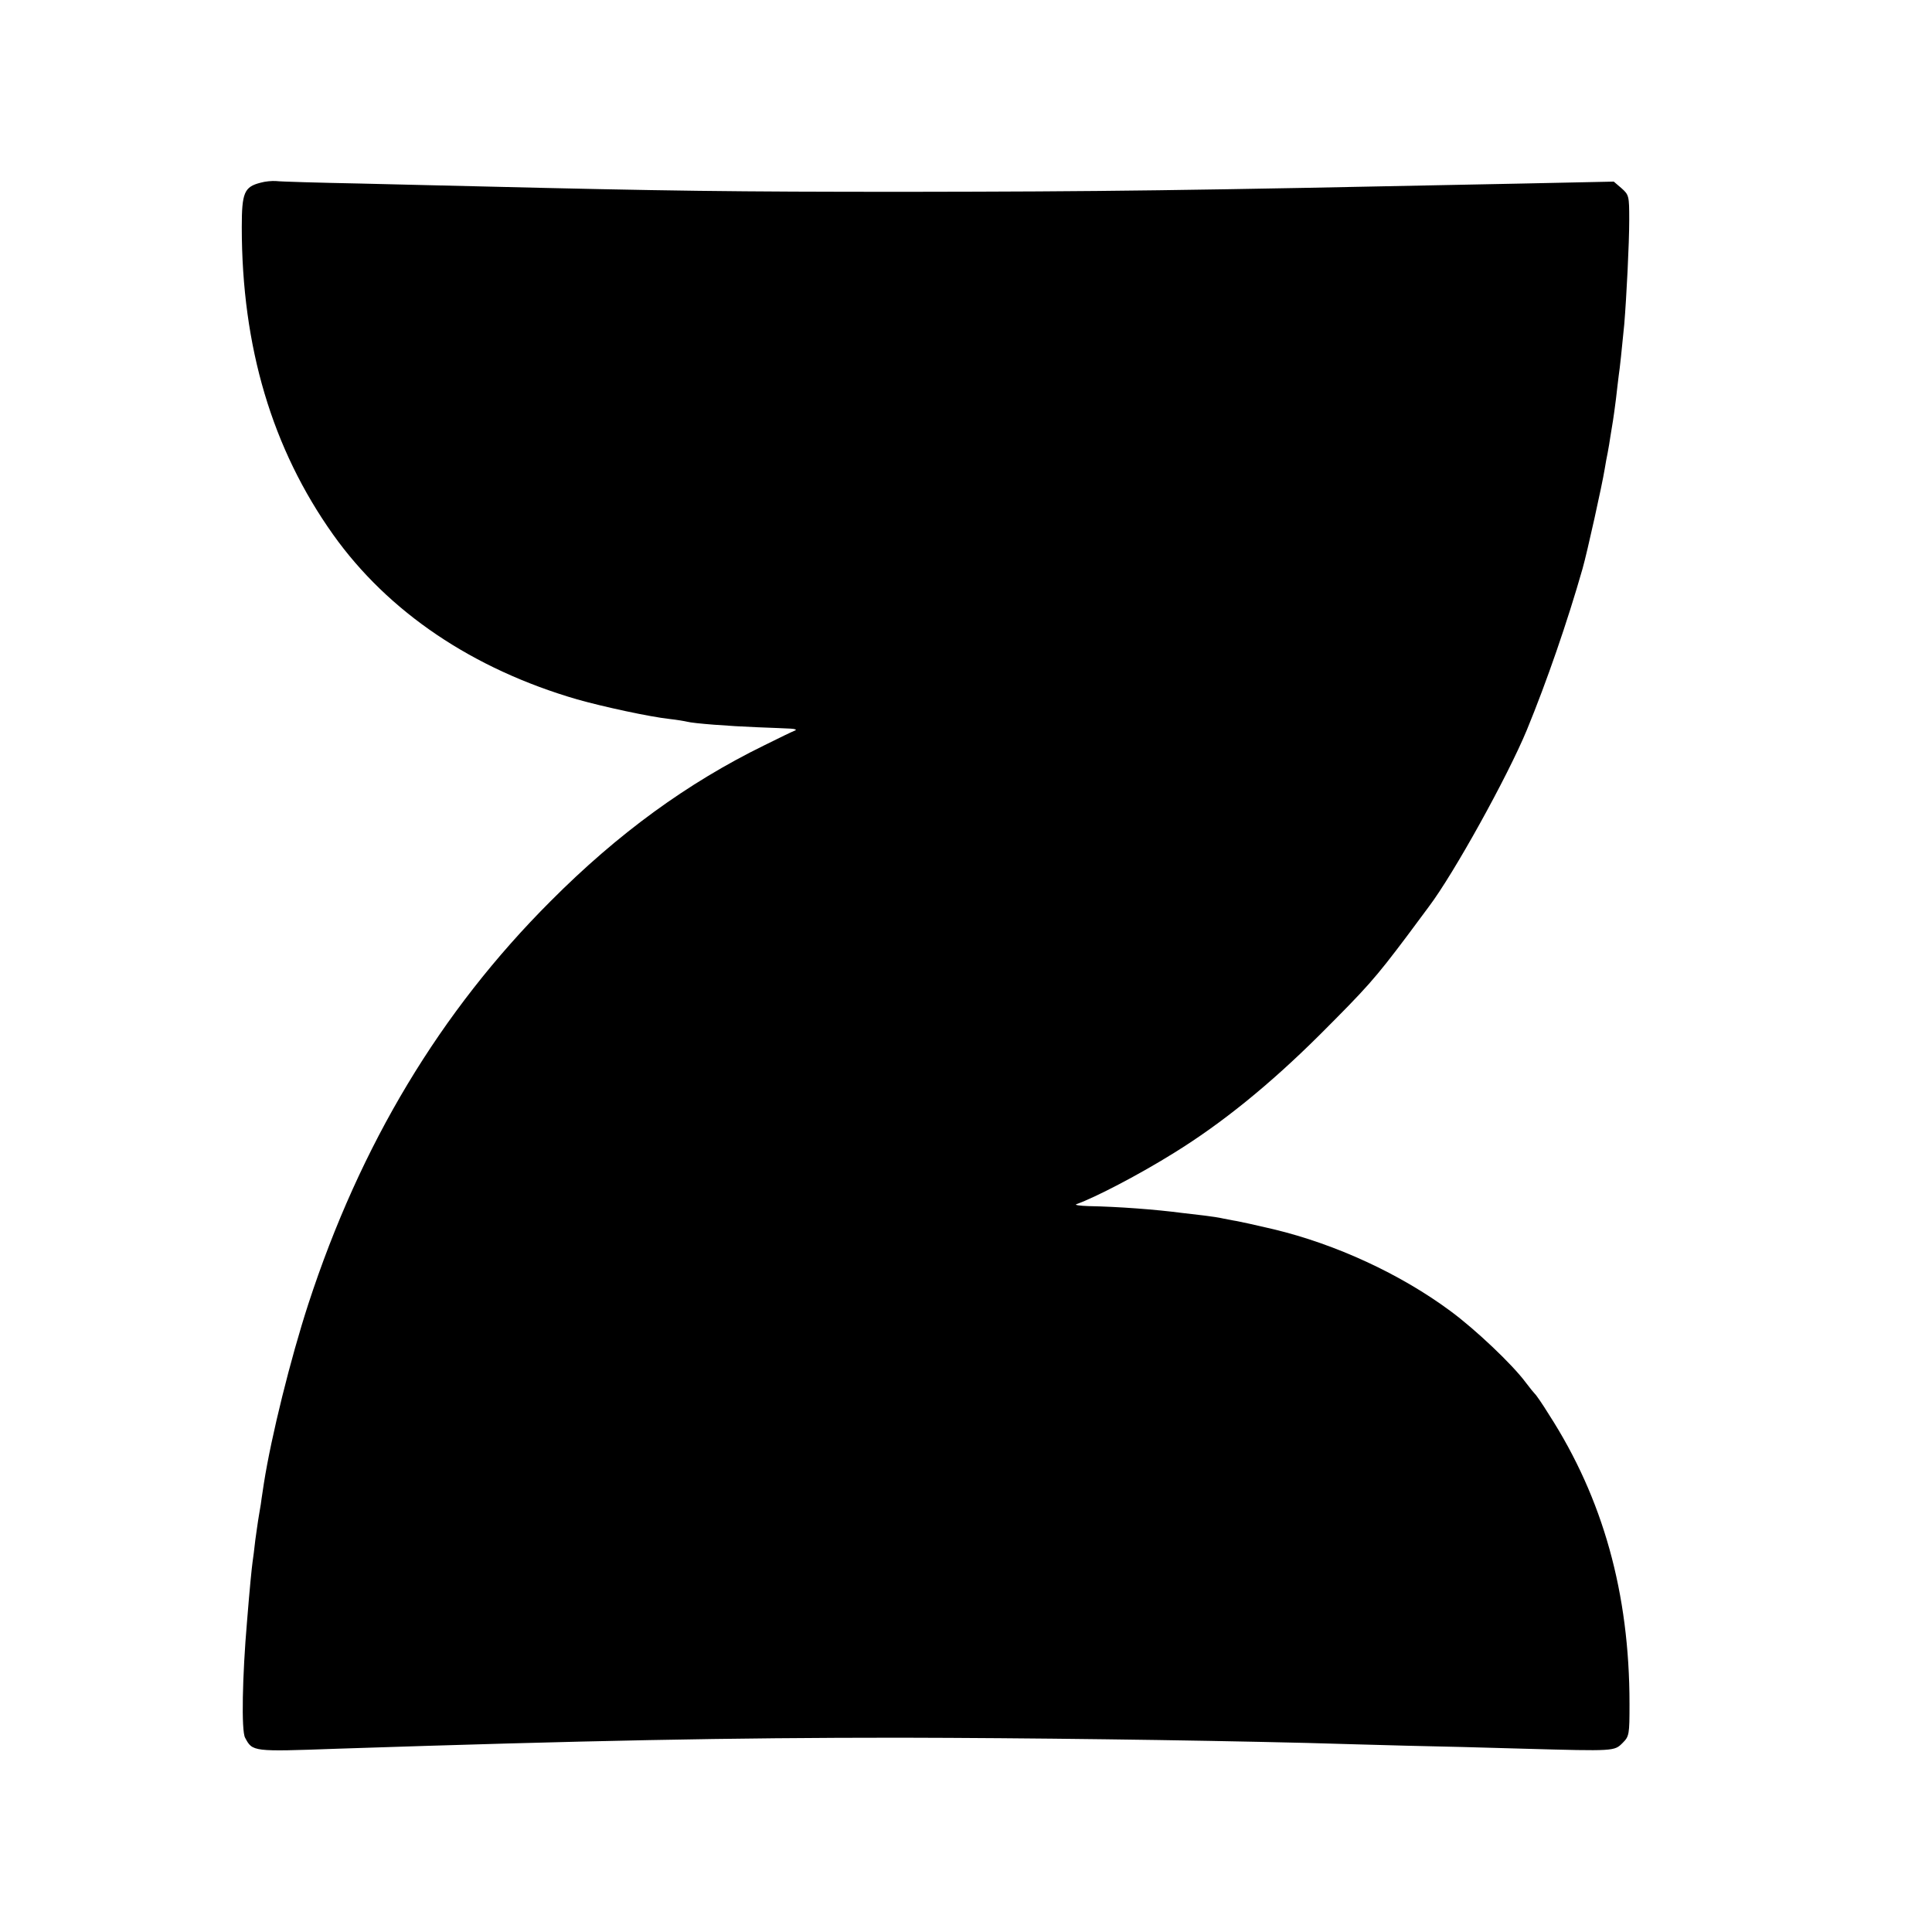 <?xml version="1.0" standalone="no"?>
<!DOCTYPE svg PUBLIC "-//W3C//DTD SVG 20010904//EN"
 "http://www.w3.org/TR/2001/REC-SVG-20010904/DTD/svg10.dtd">
<svg version="1.0" xmlns="http://www.w3.org/2000/svg"
 width="700pt" height="700pt" viewBox="0 0 700 700"
 preserveAspectRatio="xMidYMid meet">
<g transform="translate(0,700) scale(0.1,-0.1)"
fill="#000000" stroke="none">
<path d="M944 6338 c-59 -15 -68 -36 -68 -161 0 -434 110 -803 331 -1114 200
-281 506 -487 884 -597 96 -27 262 -63 335 -71 27 -3 56 -8 64 -10 22 -6 151
-16 255 -20 50 -2 104 -4 120 -5 17 -1 23 -4 15 -7 -8 -3 -58 -27 -110 -53
-280 -137 -531 -320 -775 -565 -400 -400 -689 -881 -878 -1460 -64 -197 -134
-478 -161 -650 -2 -16 -8 -50 -11 -75 -4 -25 -9 -52 -10 -60 -1 -8 -6 -40 -10
-70 -3 -30 -8 -66 -10 -80 -3 -22 -10 -90 -20 -215 -17 -197 -21 -396 -7 -421
27 -51 27 -51 332 -40 910 30 1424 40 2040 40 468 -1 1025 -8 1475 -19 94 -3
256 -7 360 -10 105 -2 298 -7 430 -11 325 -9 324 -9 354 21 24 24 25 30 25
142 0 400 -96 744 -292 1048 -24 39 -47 72 -51 75 -3 3 -18 21 -33 41 -48 65
-182 192 -273 259 -181 134 -415 242 -640 296 -77 18 -114 26 -135 30 -14 2
-35 7 -48 9 -12 3 -44 8 -70 11 -26 3 -60 7 -77 9 -99 13 -233 23 -340 25 -33
1 -53 4 -45 7 68 24 229 108 354 186 173 107 346 247 527 427 172 172 200 203
318 360 39 52 74 100 78 105 90 119 285 471 355 640 72 175 147 392 202 585
17 60 71 304 80 360 3 19 8 46 11 60 3 14 7 41 10 60 3 19 7 44 9 55 2 12 7
48 11 80 4 33 8 71 10 85 4 25 11 93 20 185 8 97 18 291 18 379 0 86 -1 90
-28 114 l-28 24 -331 -7 c-1260 -26 -1513 -29 -2231 -30 -629 0 -864 3 -1560
20 -77 2 -266 6 -420 10 -154 3 -291 7 -305 9 -14 1 -39 -1 -56 -6z"/>
</g>
</svg>
